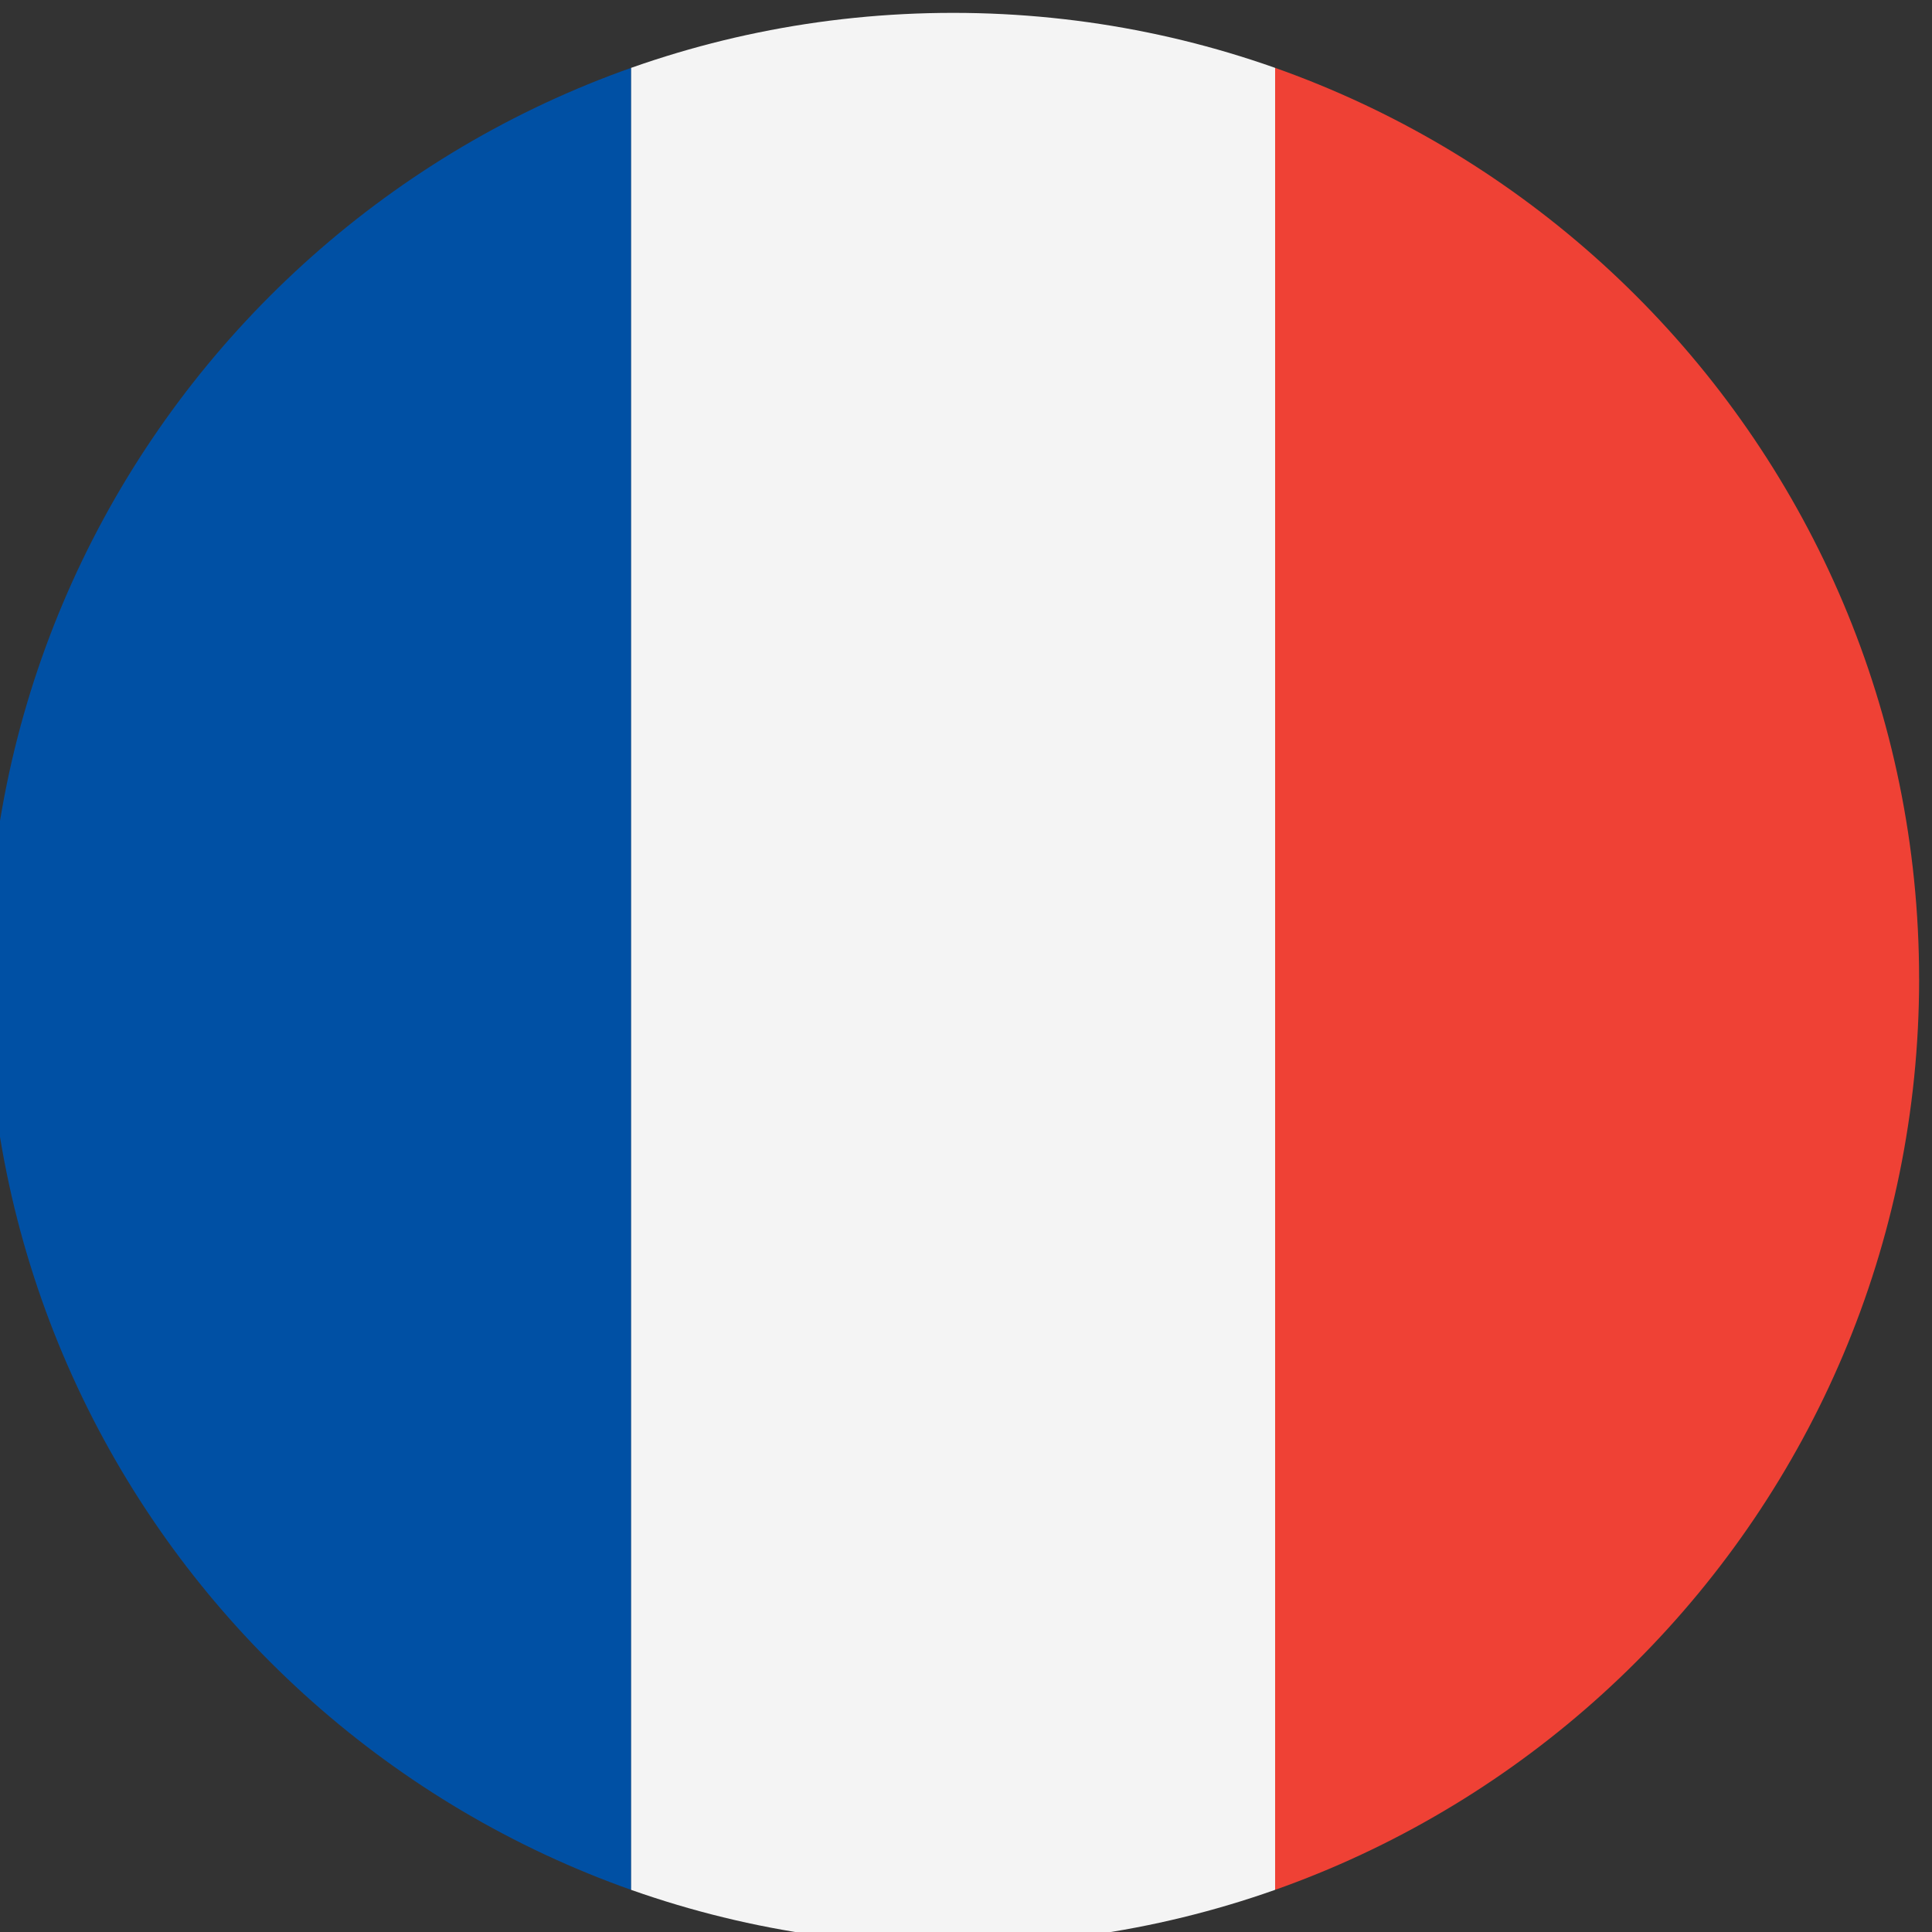 <?xml version="1.0" encoding="UTF-8"?>
<!DOCTYPE svg PUBLIC "-//W3C//DTD SVG 1.1//EN" "http://www.w3.org/Graphics/SVG/1.1/DTD/svg11.dtd">
<!-- Creator: CorelDRAW 2019 (64-Bit) -->
<svg xmlns="http://www.w3.org/2000/svg" xml:space="preserve" width="6.35mm" height="6.35mm" version="1.1" style="shape-rendering:geometricPrecision; text-rendering:geometricPrecision; image-rendering:optimizeQuality; fill-rule:evenodd; clip-rule:evenodd"
viewBox="0 0 635 635"
 xmlns:xlink="http://www.w3.org/1999/xlink"
 xmlns:xodm="http://www.corel.com/coreldraw/odm/2003">
 <rect x="0" y="0" width="635" height="635" fill="#333333" stroke="none"/>
 <defs>
  <style type="text/css">
   <![CDATA[
    .fil4 {fill:none;fill-rule:nonzero}
    .fil0 {fill:#C4C4C4;fill-rule:nonzero;fill-opacity:0}
    .fil1 {fill:#0050A4;fill-rule:nonzero}
    .fil3 {fill:#EF4135;fill-rule:nonzero}
    .fil2 {fill:#F4F4F4;fill-rule:nonzero}
   ]]>
  </style>
   <clipPath id="id0" style="clip-rule:nonzero">
    <path d="M-4.23 321.73l0 0c0,-175.32 142.18,-317.5 317.5,-317.5l0 0c175.31,0 317.49,142.18 317.49,317.5l0.01 0c-0.01,175.31 -142.19,317.49 -317.5,317.49l0 0.01c-175.32,-0.01 -317.5,-142.19 -317.5,-317.5z"/>
   </clipPath>
   <clipPath id="id1" style="clip-rule:nonzero">
    <path d="M-4.23 321.73l0 0c0,-175.32 142.18,-317.5 317.5,-317.5l0 0c175.31,0 317.49,142.18 317.49,317.5l0.01 0c-0.01,175.31 -142.19,317.49 -317.5,317.49l0 0.01c-175.32,-0.01 -317.5,-142.19 -317.5,-317.5z"/>
   </clipPath>
 </defs>
 <g id="Слой_x0020_1">
  <g style="clip-path:url(#id0)">
   <polygon class="fil0" points="-4.23,4.23 630.77,4.23 630.77,639.23 -4.23,639.23 "/>
  </g>
  <g style="clip-path:url(#id1)">
   <g id="_2572593717984">
    <polygon id="1" class="fil1" points="-4.23,4.23 -4.23,639.23 207.44,639.23 207.44,4.23 "/>
    <polygon class="fil2" points="207.44,4.23 207.44,639.23 419.1,639.23 419.1,4.23 "/>
    <polygon class="fil3" points="419.1,4.23 419.1,639.23 630.77,639.23 630.77,4.23 "/>
   </g>
  </g>
  <path class="fil4" d="M-4.23 321.73l0 0c0,-175.32 142.18,-317.5 317.5,-317.5l0 0c175.31,0 317.49,142.18 317.49,317.5l0.01 0c-0.01,175.31 -142.19,317.49 -317.5,317.49l0 0.01c-175.32,-0.01 -317.5,-142.19 -317.5,-317.5z"/>
 </g>
</svg>
